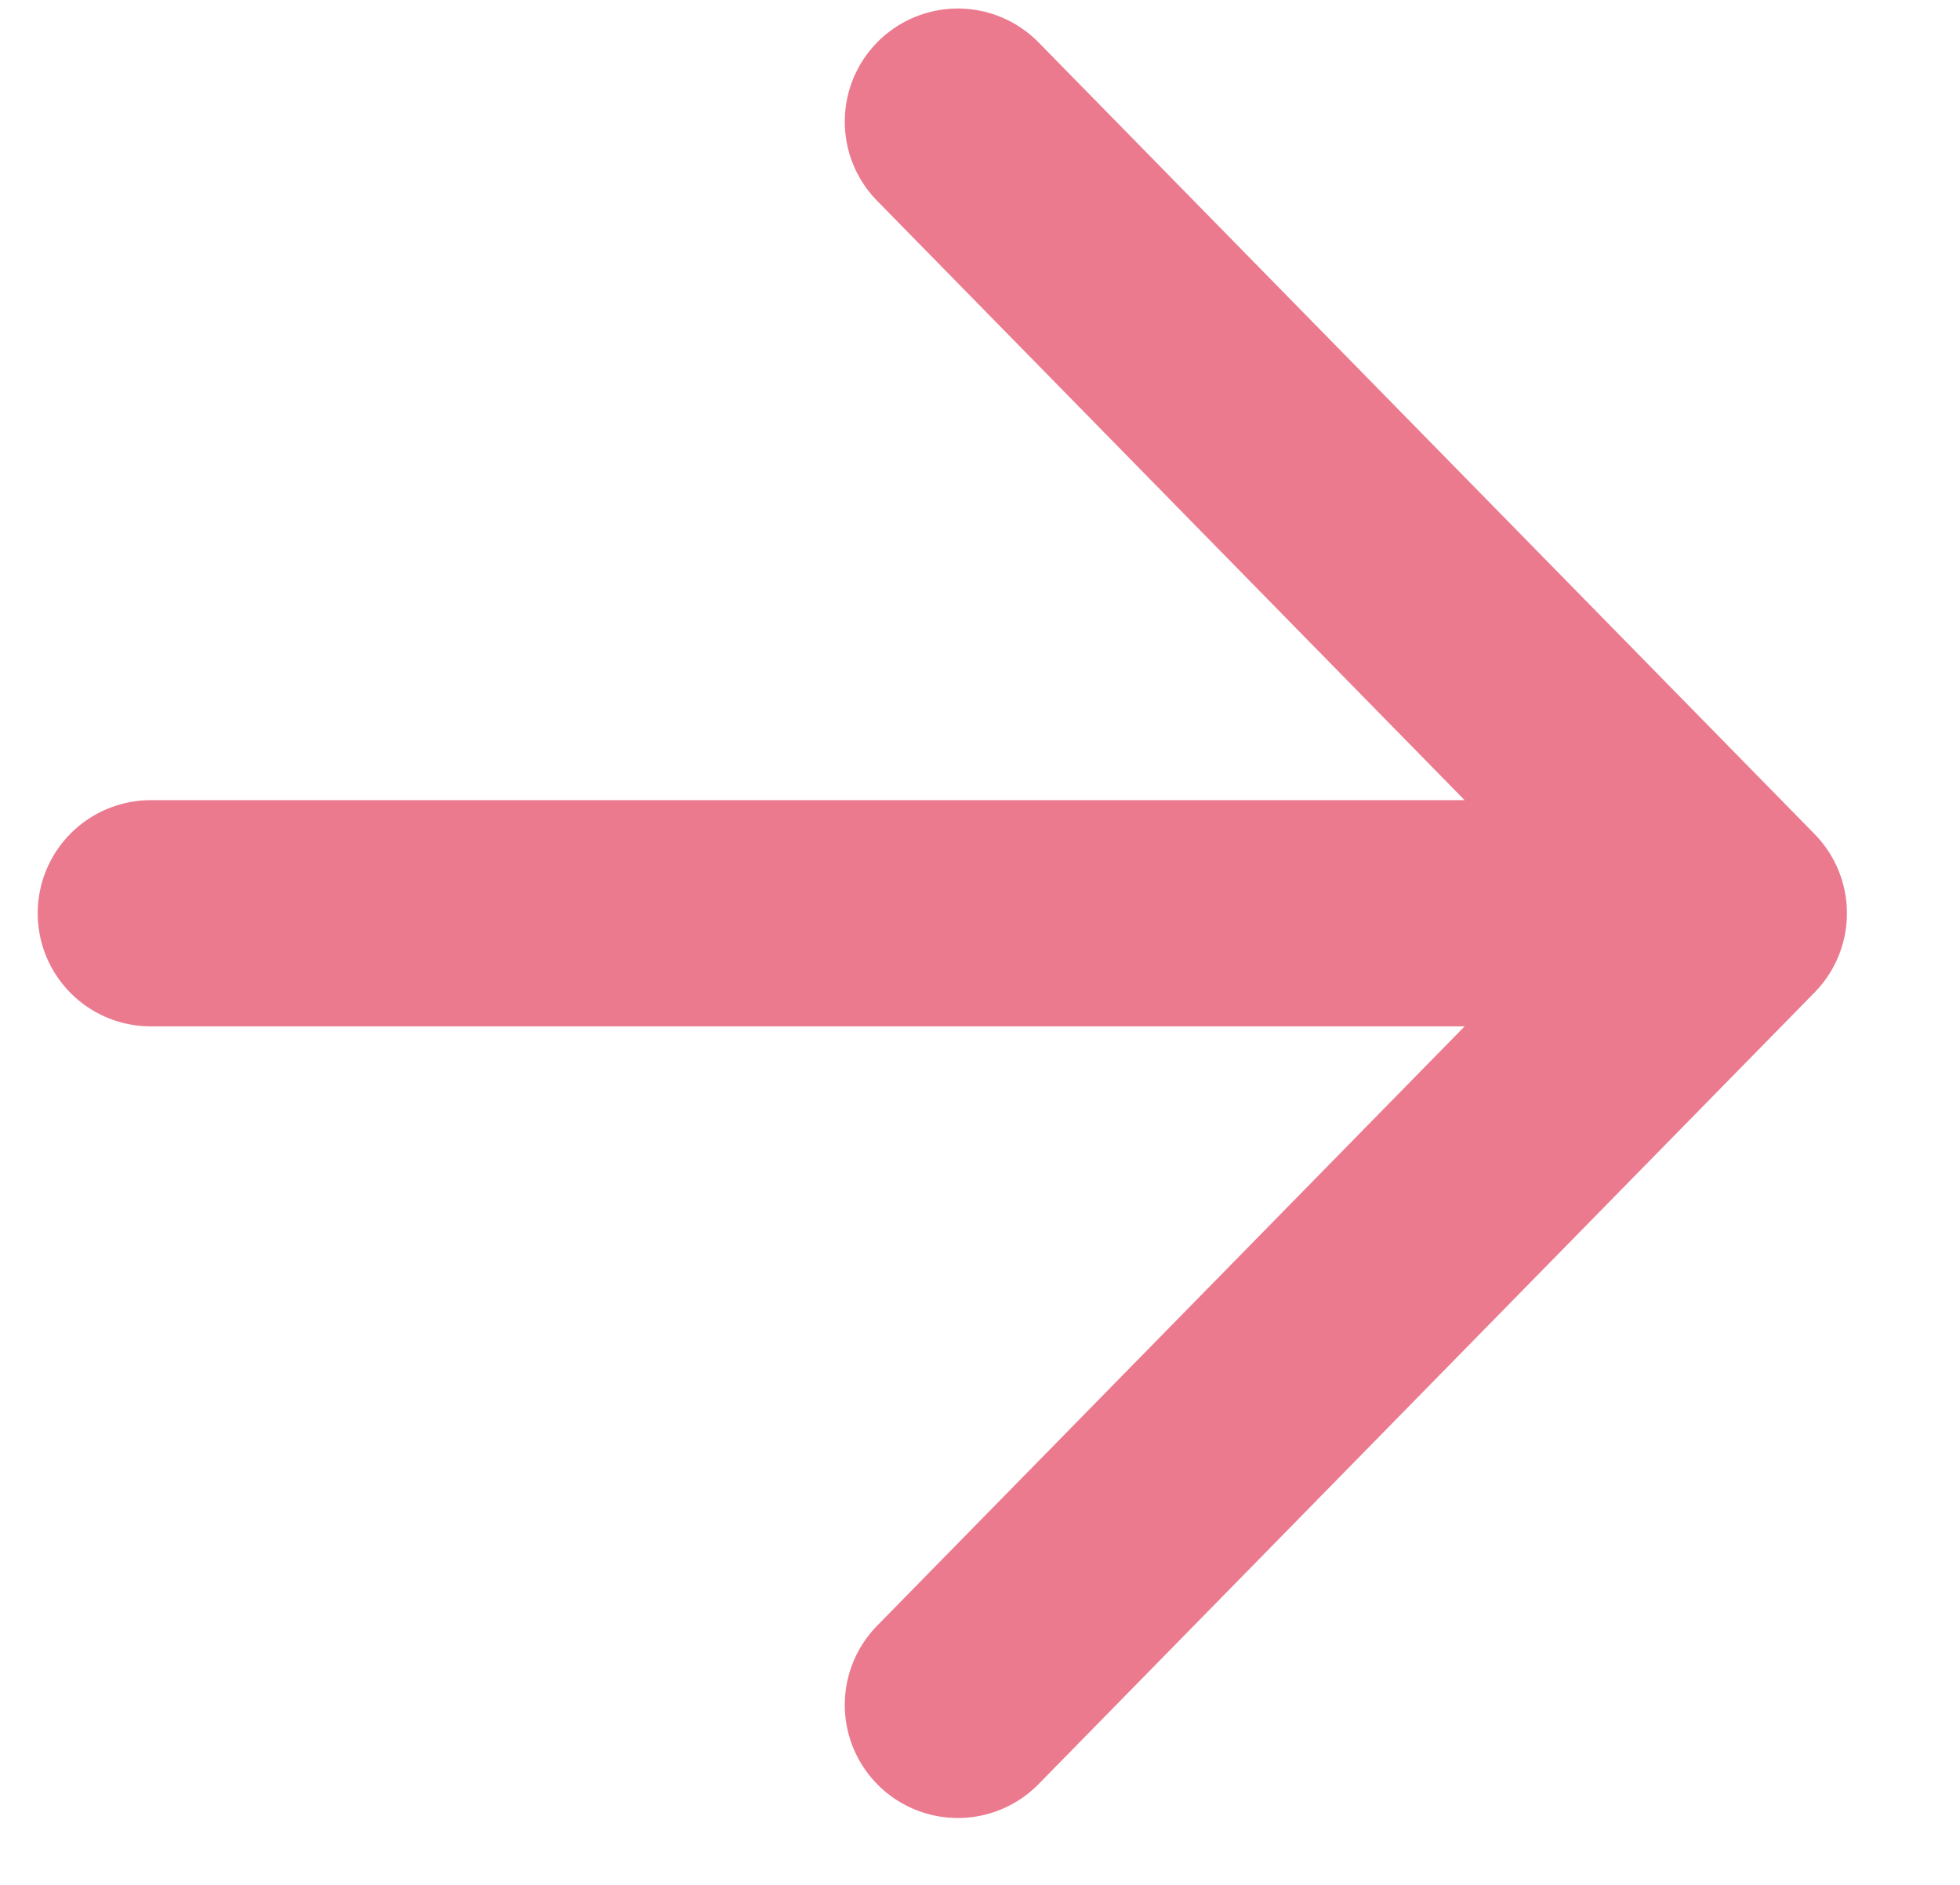 <svg xmlns="http://www.w3.org/2000/svg" width="26" height="25" viewBox="0 0 26 25" fill="none"><path d="M12.706 1.613L23 12.113M23 12.113L12.706 22.613M23 12.113H2" stroke="#EB7A8E" stroke-width="3" stroke-linecap="round"></path></svg>